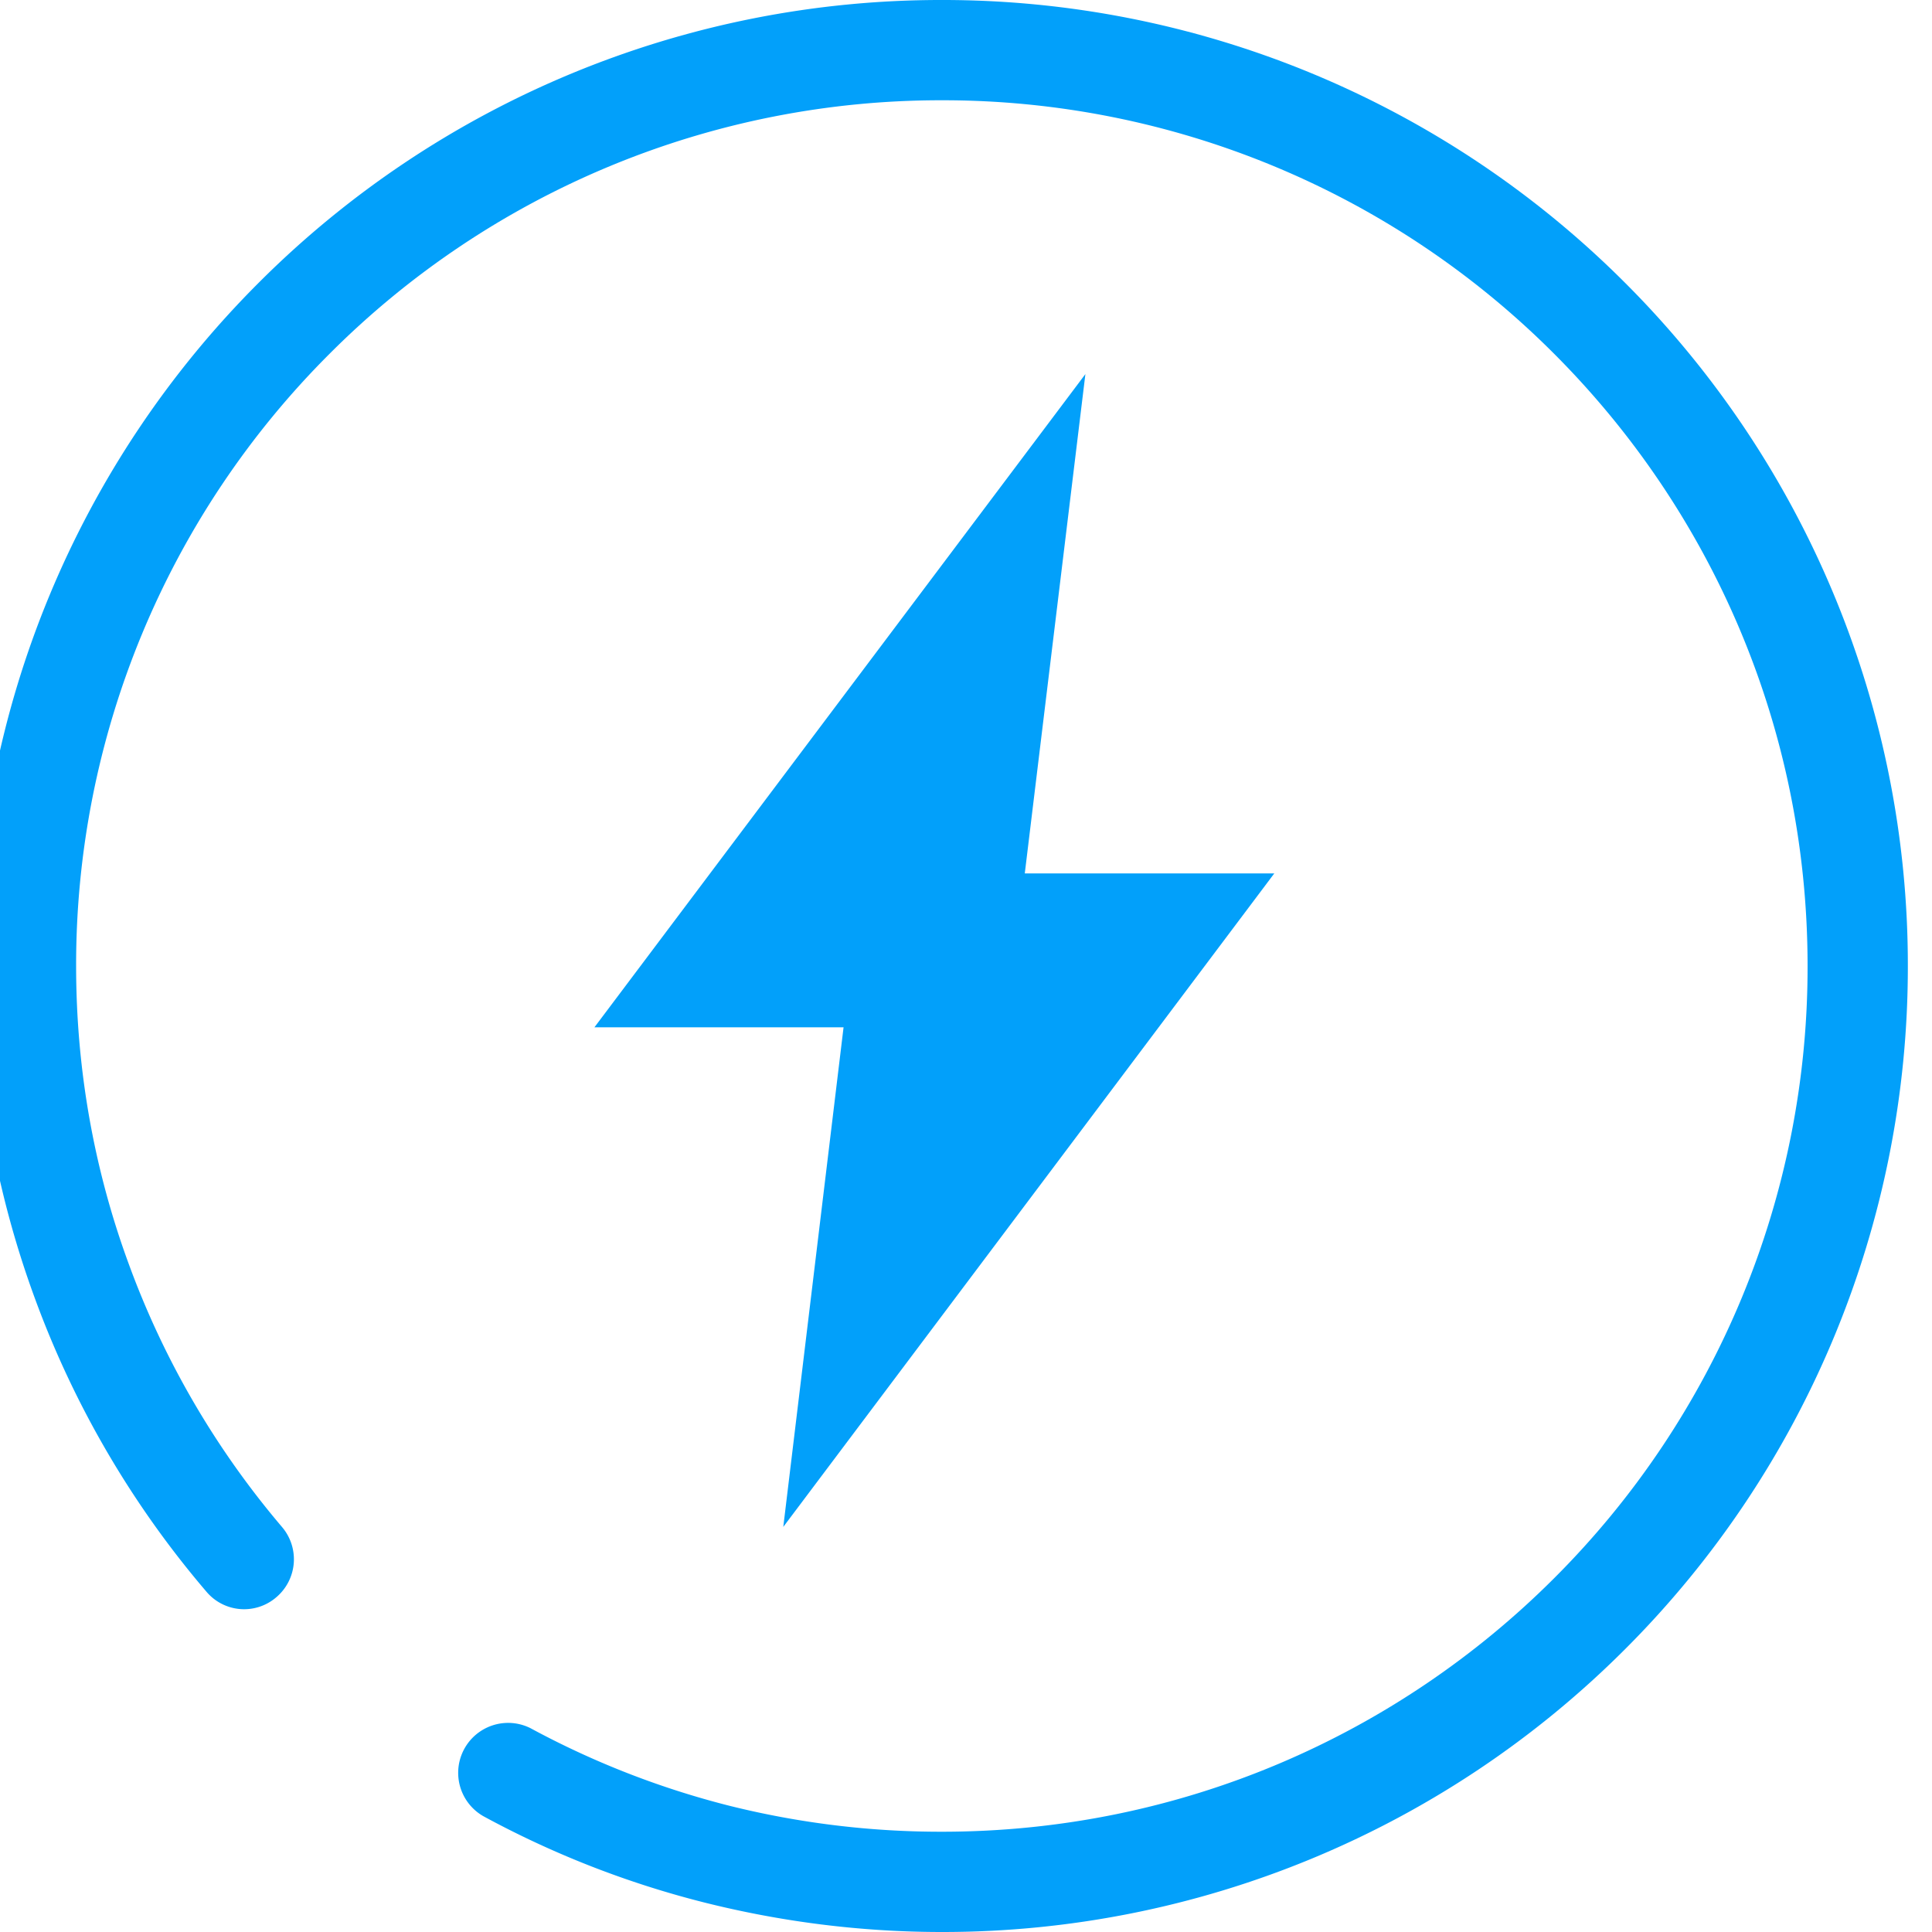 <svg width="40" height="40" viewBox="0 0 40 40" xmlns="http://www.w3.org/2000/svg">
    <path d="M19.5 0a19.965 19.965 0 0 1 14.145 5.855A19.965 19.965 0 0 1 39.5 20a19.965 19.965 0 0 1-5.855 14.145A19.965 19.965 0 0 1 19.5 40c-1.69 0-3.331-.214-4.903-.607a19.623 19.623 0 0 1-4.594-1.793 1.034 1.034 0 0 1 .98-1.82 17.856 17.856 0 0 0 4.117 1.606 18.09 18.09 0 0 0 4.4.538c4.952 0 9.434-2.007 12.676-5.248A17.872 17.872 0 0 0 37.424 20c0-4.952-2.007-9.434-5.248-12.676A17.872 17.872 0 0 0 19.5 2.076 17.872 17.872 0 0 0 6.824 7.324 17.872 17.872 0 0 0 1.576 20c0 2.18.386 4.262 1.096 6.186a17.87 17.87 0 0 0 3.166 5.428 1.03 1.03 0 0 1-.117 1.455 1.02 1.02 0 0 1-1.449-.117 19.842 19.842 0 0 1-3.544-6.055A19.907 19.907 0 0 1-.5 20 19.965 19.965 0 0 1 5.355 5.855 19.965 19.965 0 0 1 19.5 0zm2.972 7.745-1.255 10.338h5.166l-10.166 13.53 1.248-10.344h-5.158L22.472 7.745z" fill="#02A0FA"/>
</svg>
